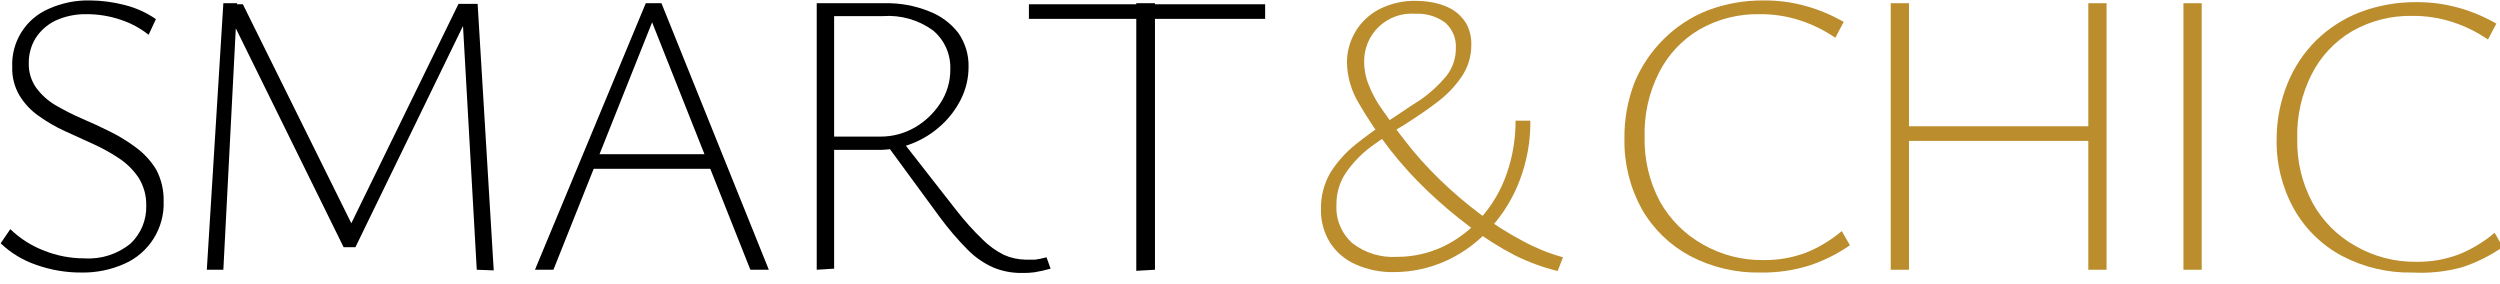 <svg width="220" height="25" viewBox="0 0 220 25" fill="none" xmlns="http://www.w3.org/2000/svg">
<g clip-path="url(#clip0_3_13)">
<path d="M12.87 18.105C12.89 17.254 12.667 16.415 12.227 15.686C11.78 15.006 11.202 14.421 10.527 13.966C9.795 13.474 9.024 13.044 8.221 12.681L5.688 11.528C4.878 11.157 4.106 10.708 3.383 10.186C2.712 9.715 2.146 9.11 1.72 8.41C1.267 7.645 1.044 6.766 1.077 5.878C1.032 4.802 1.315 3.737 1.889 2.826C2.463 1.915 3.3 1.199 4.29 0.775C5.43 0.263 6.669 0.011 7.918 0.038C8.965 0.046 10.006 0.186 11.018 0.454C11.984 0.7 12.899 1.116 13.72 1.682L13.078 3.062C12.344 2.478 11.512 2.03 10.621 1.739C9.666 1.414 8.663 1.248 7.654 1.247C6.683 1.224 5.719 1.424 4.838 1.833C4.134 2.182 3.539 2.719 3.118 3.383C2.723 4.038 2.52 4.791 2.532 5.556C2.51 6.325 2.736 7.08 3.175 7.711C3.626 8.329 4.199 8.85 4.857 9.242C5.614 9.684 6.397 10.081 7.2 10.432C8.051 10.791 8.901 11.188 9.733 11.604C10.537 12.005 11.303 12.479 12.02 13.021C12.706 13.538 13.29 14.179 13.739 14.911C14.196 15.771 14.424 16.735 14.401 17.708C14.443 18.864 14.138 20.005 13.525 20.985C12.912 21.966 12.019 22.74 10.961 23.208C9.773 23.739 8.483 24.004 7.181 23.983C5.816 23.992 4.46 23.762 3.175 23.302C2.012 22.903 0.948 22.259 0.057 21.412L0.907 20.165C1.758 20.989 2.768 21.632 3.874 22.055C5.004 22.508 6.21 22.739 7.427 22.735C8.898 22.832 10.351 22.366 11.49 21.431C11.941 21.005 12.296 20.488 12.534 19.915C12.772 19.342 12.886 18.725 12.87 18.105Z" fill="black"/>
<path d="M18.2 23.737L19.655 0.283H20.864L19.655 23.737H18.2ZM41.955 23.737L40.67 0.964H41.388L31.277 21.752H30.238L20.259 1.493V0.378H21.374L31.202 20.222H30.635L40.349 0.34H42.031L43.448 23.794L41.955 23.737Z" fill="black"/>
<path d="M66.032 23.737L57.093 1.228H57.679L48.702 23.737H47.077L56.828 0.283H58.208L67.657 23.737H66.032ZM51.367 14.854L51.82 13.569H62.649L63.292 14.854H51.367Z" fill="black"/>
<path d="M71.872 23.737V0.283H77.863C79.202 0.254 80.533 0.498 81.775 1.002C82.781 1.387 83.664 2.041 84.326 2.891C84.943 3.77 85.261 4.823 85.233 5.896C85.234 6.874 85.008 7.838 84.572 8.712C84.137 9.591 83.541 10.38 82.814 11.037C82.075 11.717 81.216 12.255 80.282 12.624C79.332 13.002 78.318 13.195 77.296 13.191H72.514V12.02H77.466C78.526 12.028 79.57 11.754 80.49 11.226C81.405 10.697 82.182 9.959 82.757 9.071C83.334 8.19 83.637 7.157 83.627 6.104C83.652 5.457 83.529 4.812 83.267 4.219C83.005 3.626 82.611 3.101 82.115 2.684C80.843 1.753 79.283 1.305 77.712 1.417H73.403V23.642L71.872 23.737ZM89.901 24.02C89.039 24.029 88.183 23.862 87.388 23.529C86.547 23.151 85.784 22.619 85.139 21.96C84.258 21.069 83.444 20.115 82.701 19.107L78.071 12.794L79.356 12.36L84.156 18.502C84.863 19.412 85.633 20.271 86.462 21.072C87.013 21.625 87.652 22.085 88.352 22.433C88.947 22.697 89.59 22.838 90.241 22.849H91.092C91.43 22.805 91.765 22.735 92.094 22.641L92.453 23.642C91.98 23.777 91.501 23.884 91.016 23.963C90.647 24.011 90.274 24.03 89.901 24.02Z" fill="black"/>
<path d="M90.544 1.663V0.378H111.332V1.663H90.544ZM99.993 23.831V0.283H101.637V23.737L99.993 23.831Z" fill="black"/>
<path d="M122.691 23.945C121.52 23.972 120.359 23.74 119.289 23.264C118.377 22.865 117.602 22.208 117.059 21.375C116.495 20.476 116.212 19.43 116.246 18.37C116.226 17.241 116.521 16.128 117.097 15.157C117.693 14.221 118.44 13.391 119.308 12.7C120.226 11.96 121.185 11.273 122.18 10.64C123.182 9.997 124.07 9.355 125.053 8.75C125.875 8.169 126.619 7.483 127.264 6.709C127.825 6.007 128.125 5.132 128.115 4.233C128.139 3.811 128.066 3.389 127.902 3C127.738 2.61 127.488 2.263 127.17 1.984C126.409 1.433 125.481 1.159 124.543 1.21C123.963 1.165 123.38 1.241 122.832 1.435C122.284 1.628 121.782 1.934 121.358 2.332C120.935 2.731 120.599 3.213 120.373 3.749C120.147 4.285 120.035 4.862 120.045 5.443C120.046 6.15 120.187 6.85 120.461 7.503C120.769 8.282 121.175 9.019 121.67 9.695C122.199 10.47 122.823 11.339 123.56 12.284C124.518 13.531 125.567 14.706 126.697 15.799C127.826 16.897 129.026 17.919 130.288 18.861C131.484 19.751 132.748 20.547 134.068 21.242C135.17 21.839 136.337 22.308 137.545 22.641L137.073 23.85C135.758 23.527 134.484 23.058 133.274 22.452C131.915 21.745 130.619 20.923 129.4 19.995C128.078 19.005 126.816 17.939 125.62 16.801C124.429 15.668 123.324 14.449 122.313 13.153C121.301 11.851 120.379 10.481 119.553 9.053C118.915 7.989 118.563 6.778 118.533 5.537C118.524 4.565 118.784 3.609 119.284 2.775C119.784 1.941 120.505 1.262 121.368 0.813C122.38 0.3 123.503 0.046 124.637 0.076C125.171 0.08 125.702 0.137 126.225 0.246C126.776 0.356 127.305 0.554 127.793 0.832C128.285 1.127 128.699 1.535 129.003 2.022C129.328 2.598 129.491 3.251 129.475 3.912C129.49 4.922 129.193 5.912 128.625 6.747C128.022 7.629 127.275 8.402 126.414 9.034C125.507 9.733 124.524 10.375 123.522 11.018C122.533 11.598 121.574 12.229 120.65 12.908C119.802 13.542 119.062 14.307 118.457 15.176C117.882 16.021 117.584 17.026 117.607 18.048C117.573 18.68 117.683 19.311 117.929 19.893C118.174 20.476 118.549 20.995 119.024 21.412C120.136 22.266 121.518 22.689 122.917 22.603C124.329 22.609 125.724 22.299 127 21.696C128.269 21.087 129.401 20.226 130.326 19.163C131.305 18.058 132.062 16.775 132.556 15.384C133.102 13.856 133.377 12.244 133.368 10.621H134.672C134.692 12.402 134.378 14.171 133.746 15.837C133.165 17.392 132.292 18.822 131.176 20.052C130.122 21.243 128.836 22.208 127.396 22.886C125.924 23.579 124.318 23.941 122.691 23.945Z" fill="#BB8D2D"/>
<path d="M154.932 23.982C152.761 24.029 150.615 23.522 148.695 22.508C146.924 21.553 145.457 20.119 144.462 18.369C143.428 16.477 142.907 14.346 142.95 12.19C142.929 10.504 143.231 8.83 143.838 7.257C144.426 5.843 145.287 4.559 146.371 3.477C147.484 2.361 148.816 1.486 150.283 0.907C151.854 0.32 153.519 0.026 155.196 0.038C156.474 0.026 157.747 0.198 158.976 0.548C160.119 0.87 161.217 1.334 162.246 1.928L161.509 3.326C160.554 2.67 159.51 2.155 158.409 1.795C157.269 1.423 156.075 1.238 154.875 1.247C153.002 1.205 151.152 1.675 149.527 2.608C148.012 3.505 146.786 4.816 145.993 6.388C145.104 8.142 144.669 10.091 144.726 12.057C144.68 14.031 145.142 15.983 146.068 17.727C146.956 19.311 148.264 20.619 149.848 21.507C151.469 22.436 153.309 22.913 155.177 22.886C156.468 22.905 157.75 22.681 158.957 22.225C160.089 21.763 161.142 21.125 162.076 20.335L162.794 21.582C161.7 22.341 160.504 22.94 159.241 23.359C157.847 23.797 156.392 24.008 154.932 23.982Z" fill="#BB8D2D"/>
<path d="M166.384 23.737V0.283H167.991V23.737H166.384ZM166.97 12.398V11.112H184.848V12.398H166.97ZM183.771 23.737V0.283H185.377V23.737H183.771Z" fill="#BB8D2D"/>
<path d="M192.143 23.737V0.283H193.75V23.737H192.143Z" fill="#BB8D2D"/>
<path d="M212.308 23.983C210.138 24.029 207.991 23.522 206.072 22.508C204.302 21.558 202.84 20.122 201.857 18.37C200.814 16.48 200.292 14.347 200.345 12.19C200.35 10.524 200.677 8.874 201.309 7.333C201.884 5.916 202.739 4.631 203.823 3.553C204.938 2.466 206.262 1.617 207.716 1.058C209.287 0.471 210.952 0.177 212.629 0.189C213.907 0.177 215.18 0.349 216.409 0.699C217.552 1.021 218.65 1.485 219.679 2.079L218.942 3.477C217.987 2.822 216.943 2.306 215.842 1.947C214.702 1.574 213.508 1.389 212.308 1.399C210.435 1.356 208.585 1.827 206.96 2.759C205.445 3.656 204.219 4.968 203.426 6.539C202.537 8.294 202.102 10.243 202.159 12.209C202.111 14.185 202.58 16.139 203.52 17.878C204.4 19.468 205.71 20.778 207.3 21.658C208.922 22.585 210.762 23.061 212.629 23.038C213.92 23.058 215.202 22.834 216.409 22.376C217.541 21.914 218.594 21.276 219.527 20.486L220.246 21.733C219.152 22.493 217.956 23.091 216.693 23.51C215.267 23.905 213.786 24.065 212.308 23.983Z" fill="#BB8D2D"/>
</g>
<defs>
<clipPath id="clip0_3_13">
<rect width="220" height="24.039" fill="white"/>
</clipPath>
</defs>
</svg>
